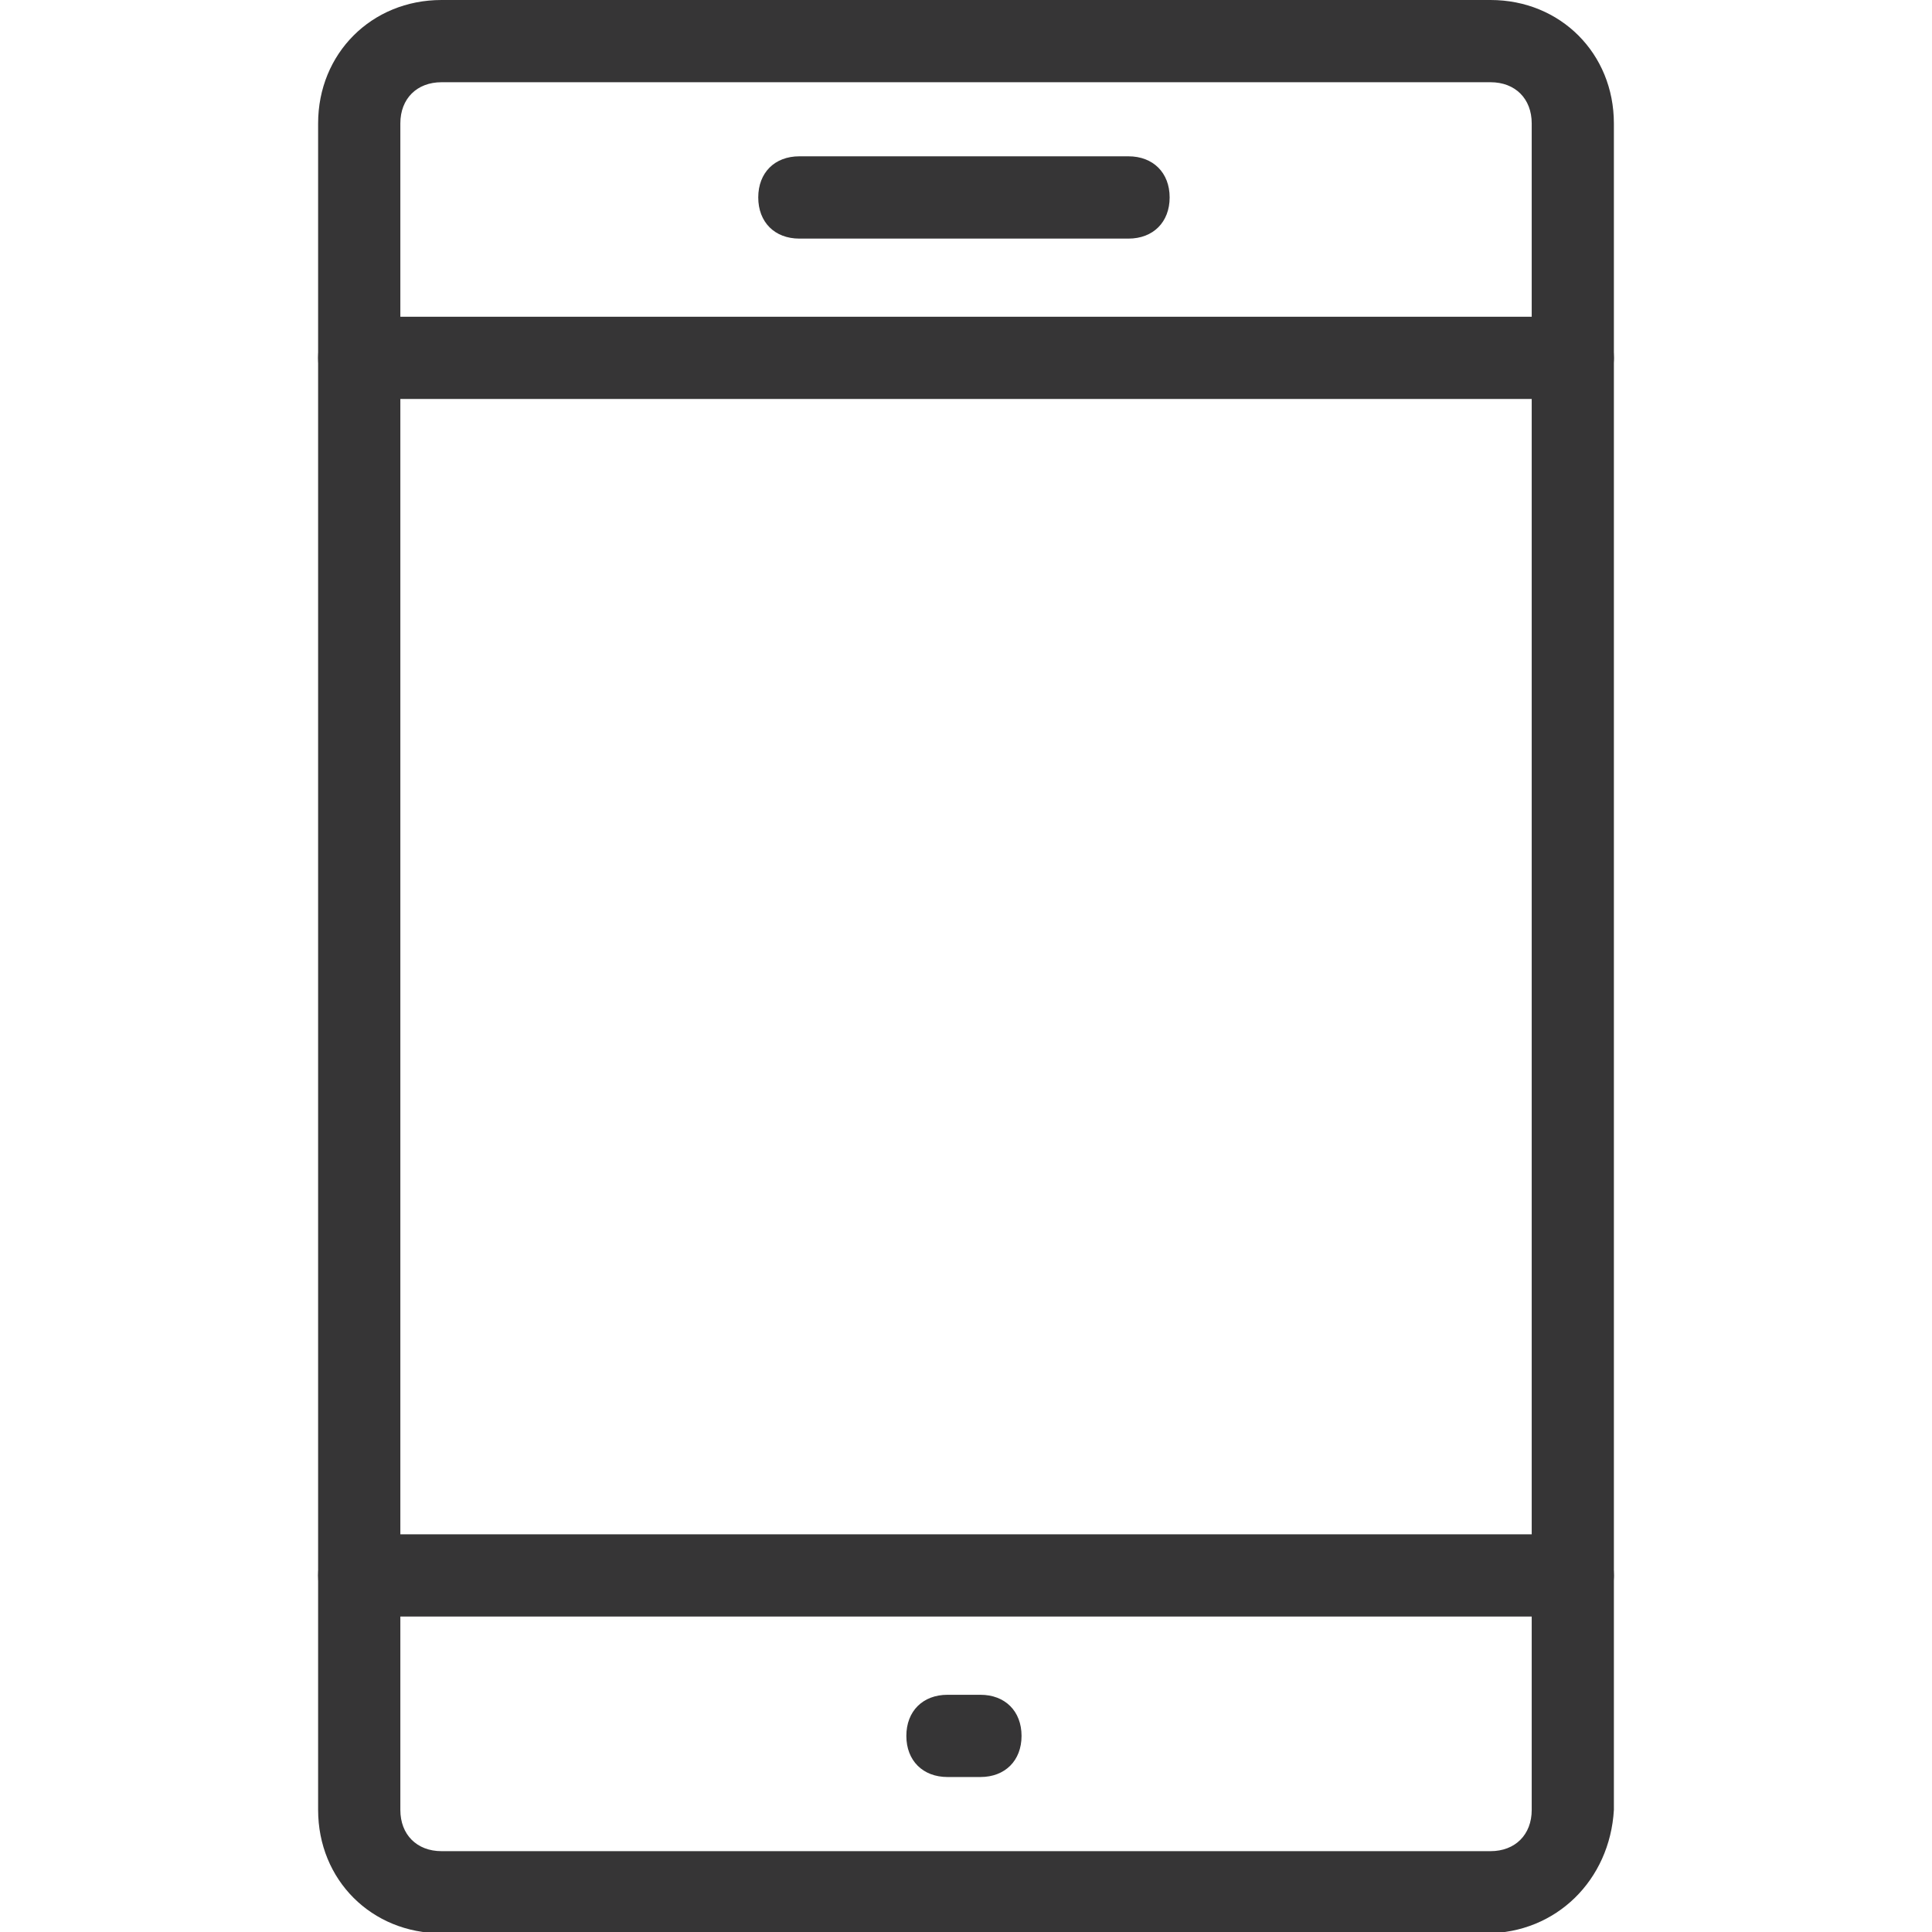 <?xml version="1.0" encoding="utf-8"?>
<!-- Generator: Adobe Illustrator 16.0.0, SVG Export Plug-In . SVG Version: 6.00 Build 0)  -->
<!DOCTYPE svg PUBLIC "-//W3C//DTD SVG 1.1//EN" "http://www.w3.org/Graphics/SVG/1.1/DTD/svg11.dtd">
<svg version="1.1" id="Layer_1" xmlns="http://www.w3.org/2000/svg" xmlns:xlink="http://www.w3.org/1999/xlink" x="0px" y="0px"
	 width="32px" height="32px" viewBox="0 0 32 32" enable-background="new 0 0 32 32" xml:space="preserve">
<g>
	<g>
		<path fill="#363536" d="M24.619,32.021H7.313c-1.159,0-2.044-0.884-2.044-2.044V2.044C5.269,0.886,6.154,0,7.313,0h17.375
			c1.158,0,2.043,0.886,2.043,2.044v27.934C26.664,31.138,25.777,32.021,24.619,32.021z M7.313,1.362
			c-0.408,0-0.682,0.272-0.682,0.682v27.934c0,0.409,0.273,0.683,0.682,0.683h17.375c0.408,0,0.682-0.273,0.682-0.683V2.044
			c0-0.409-0.273-0.682-0.682-0.682H7.313z"/>
	</g>
	<g>
		<g>
			<path fill="#363536" d="M25.982,6.608H5.951c-0.409,0-0.682-0.272-0.682-0.681s0.272-0.681,0.682-0.681h20.1
				c0.408,0,0.68,0.272,0.68,0.681S26.391,6.608,25.982,6.608z"/>
		</g>
		<g>
			<path fill="#363536" d="M25.982,26.775H5.951c-0.409,0-0.682-0.271-0.682-0.681s0.272-0.681,0.682-0.681h20.1
				c0.408,0,0.68,0.271,0.68,0.681S26.391,26.775,25.982,26.775z"/>
		</g>
	</g>
	<g>
		<path fill="#363536" d="M16.239,29.433h-0.545c-0.408,0-0.682-0.271-0.682-0.681s0.273-0.681,0.682-0.681h0.545
			c0.408,0,0.681,0.271,0.681,0.681S16.646,29.433,16.239,29.433z"/>
	</g>
	<g>
		<path fill="#363536" d="M18.691,3.952h-5.451c-0.41,0-0.681-0.273-0.681-0.682s0.271-0.681,0.681-0.681h5.451
			c0.408,0,0.682,0.272,0.682,0.681S19.1,3.952,18.691,3.952z"/>
	</g>
</g>
</svg>
